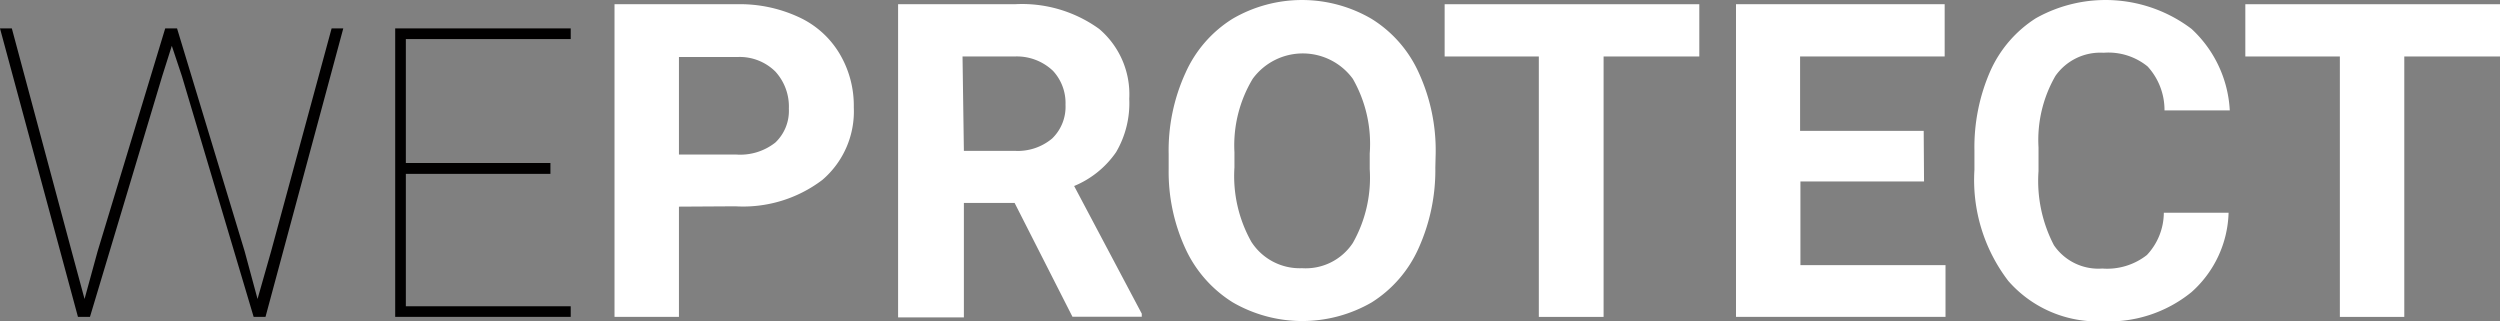 <svg xmlns="http://www.w3.org/2000/svg" viewBox="0 0 147.84 18.99"><rect x="0" y="0" width="147.84" height="18.99" fill="#808080" stroke="none"/><defs><style>.cls-1{fill:#010000;}.cls-2{fill:#fff;}</style></defs><title>weprotectRecurso 4</title><g id="Capa_2" data-name="Capa 2"><g id="Capa_1-2" data-name="Capa 1"><path class="cls-1" d="M5,17.68l.77-2.81,4-13.19h.7l4,13.19.76,2.81.8-2.81L19.61,1.68h.69L15.7,18.74H15L10.76,4.51l-.6-1.8-.57,1.8L5.32,18.74H4.61L0,1.68H.7L4.24,14.87Z"/><path class="cls-1" d="M32.55,10.28H24v7.83h9.75v.63H23.37V1.68H33.75v.63H24V9.64h8.55Z"/><path class="cls-2" d="M40.15,12.22v6.52H36.34V.25h7.21A8.28,8.28,0,0,1,47.21,1a5.45,5.45,0,0,1,2.43,2.16,6,6,0,0,1,.85,3.19,5.33,5.33,0,0,1-1.86,4.29,7.75,7.75,0,0,1-5.14,1.56Zm0-3.08h3.4a3.35,3.35,0,0,0,2.3-.71,2.58,2.58,0,0,0,.8-2,3.07,3.07,0,0,0-.8-2.2,3,3,0,0,0-2.21-.86H40.15Z"/><path class="cls-2" d="M60,12h-3v6.77H53.11V.25H60A7.79,7.79,0,0,1,65,1.71a5.07,5.07,0,0,1,1.78,4.13A5.72,5.72,0,0,1,66,9a5.62,5.62,0,0,1-2.48,2l4,7.55v.18H63.42Zm-3-3.08H60a3.16,3.16,0,0,0,2.22-.73,2.61,2.61,0,0,0,.79-2,2.8,2.8,0,0,0-.74-2A3.1,3.1,0,0,0,60,3.34H56.92Z"/><path class="cls-2" d="M84.88,9.91a11.22,11.22,0,0,1-1,4.79,7.28,7.28,0,0,1-2.76,3.18,8.2,8.2,0,0,1-8.22,0,7.36,7.36,0,0,1-2.79-3.16,10.84,10.84,0,0,1-1-4.71V9.1a11,11,0,0,1,1-4.8,7.24,7.24,0,0,1,2.78-3.19,8.15,8.15,0,0,1,8.21,0A7.24,7.24,0,0,1,83.9,4.3a11,11,0,0,1,1,4.79ZM81,9.08a7.74,7.74,0,0,0-1-4.42,3.67,3.67,0,0,0-5.92,0A7.63,7.63,0,0,0,73,9v.9a7.93,7.93,0,0,0,1,4.4,3.4,3.4,0,0,0,3,1.56A3.34,3.34,0,0,0,80,14.37,7.83,7.83,0,0,0,81,10Z"/><path class="cls-2" d="M100.49,3.34H94.83v15.4H91V3.34H85.43V.25h15.06Z"/><path class="cls-2" d="M113.78,10.73h-7.31v4.95h8.58v3.06H102.66V.25H115V3.34h-8.55v4.4h7.31Z"/><path class="cls-2" d="M131.79,12.58a6.52,6.52,0,0,1-2.2,4.7A7.74,7.74,0,0,1,124.35,19a7,7,0,0,1-5.59-2.39,9.82,9.82,0,0,1-2-6.57V8.9a11.2,11.2,0,0,1,.94-4.7,7.16,7.16,0,0,1,2.69-3.12,8.42,8.42,0,0,1,9.21.63,7.06,7.06,0,0,1,2.26,4.82H128a3.81,3.81,0,0,0-1-2.6,3.67,3.67,0,0,0-2.6-.81,3.24,3.24,0,0,0-2.85,1.37,7.58,7.58,0,0,0-1,4.23v1.4a8.24,8.24,0,0,0,.91,4.38,3.18,3.18,0,0,0,2.86,1.38,3.81,3.81,0,0,0,2.64-.8,3.68,3.68,0,0,0,1-2.5Z"/><path class="cls-2" d="M147.84,3.34h-5.66v15.4h-3.81V3.34h-5.59V.25h15.06Z"/></g></g></svg>
